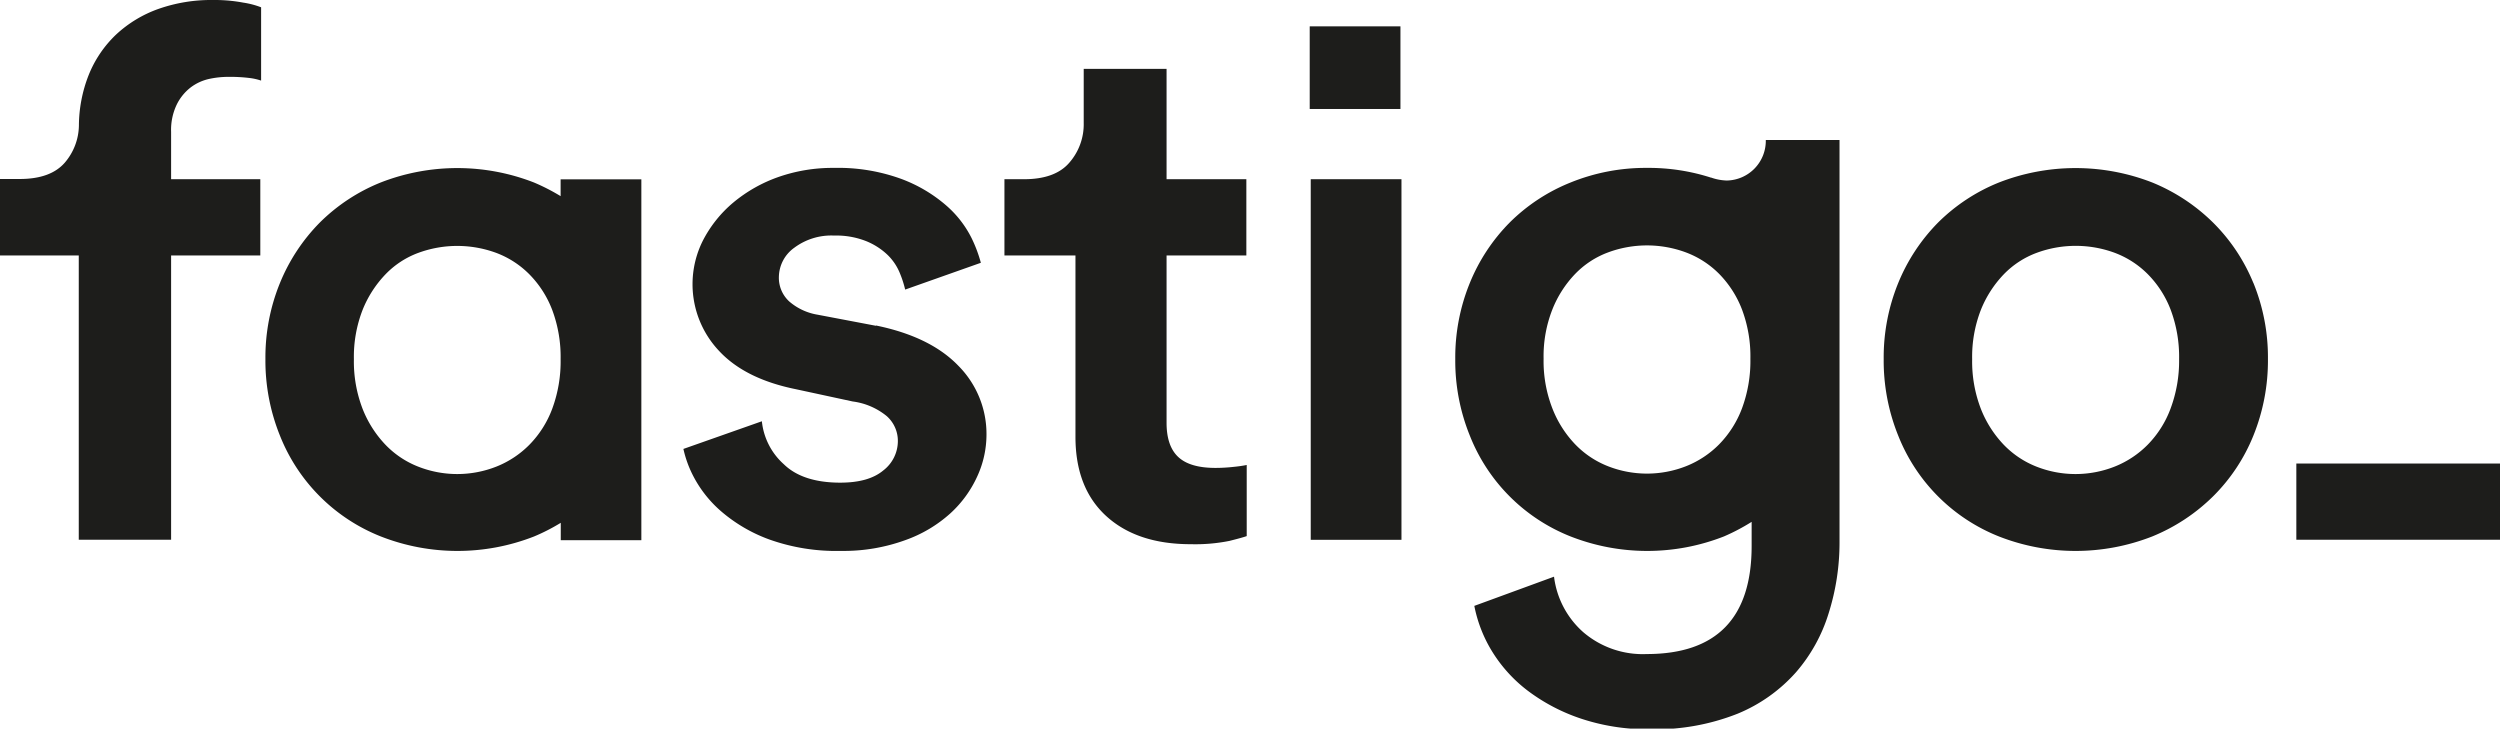 <svg xmlns="http://www.w3.org/2000/svg" viewBox="0 0 342.48 99.81"><defs><style>.cls-1{fill:#1d1d1b;}</style></defs><title>logo-svart</title><g id="Lager_2" data-name="Lager 2"><g id="Lager_1-2" data-name="Lager 1"><path class="cls-1" d="M120,44.63l-8-1.52a7.89,7.89,0,0,1-3.9-1.83,4.4,4.4,0,0,1-1.4-3.34,5,5,0,0,1,2.11-4,8.47,8.47,0,0,1,5.46-1.67,11.13,11.13,0,0,1,4.38.76,9.29,9.29,0,0,1,2.92,1.87,7.29,7.29,0,0,1,1.67,2.44,14.49,14.49,0,0,1,.76,2.33L134.37,36a19,19,0,0,0-1.27-3.38,14.48,14.48,0,0,0-3.52-4.51,20,20,0,0,0-6.11-3.6A25.28,25.28,0,0,0,114.23,23a22.5,22.5,0,0,0-7.63,1.26,20,20,0,0,0-6.1,3.45,16.83,16.83,0,0,0-4.27,5.37A13.3,13.3,0,0,0,98.44,48q3.57,3.9,10.6,5.32L116.82,55a9.23,9.23,0,0,1,4.65,2A4.53,4.53,0,0,1,123,60.45a5.08,5.08,0,0,1-2,4c-1.34,1.12-3.3,1.67-5.9,1.67-3.39,0-6-.84-7.73-2.53a9.14,9.14,0,0,1-3-5.88h0L93.62,61.5A15.19,15.19,0,0,0,95,65.27a16.29,16.29,0,0,0,3.9,4.87,21.27,21.27,0,0,0,6.59,3.8,27.33,27.33,0,0,0,9.73,1.53A24.75,24.75,0,0,0,124,74a18.35,18.35,0,0,0,6.22-3.7,15.56,15.56,0,0,0,3.67-5.07,13.69,13.69,0,0,0,1.25-5.63,13.24,13.24,0,0,0-3.84-9.48q-3.84-4-11.3-5.53"/><path class="cls-1" d="M238.64,55.94a14.15,14.15,0,0,1-3.12,4.92,13.2,13.2,0,0,1-4.53,3,14.62,14.62,0,0,1-10.73,0,12.64,12.64,0,0,1-4.48-3,14.91,14.91,0,0,1-3.12-4.92,17.87,17.87,0,0,1-1.2-6.8,17.48,17.48,0,0,1,1.2-6.74,15,15,0,0,1,3.12-4.87,12.13,12.13,0,0,1,4.48-2.94,15.32,15.32,0,0,1,10.73,0,12.65,12.65,0,0,1,4.53,2.94,14.21,14.21,0,0,1,3.12,4.87,18.29,18.29,0,0,1,1.15,6.74,18.7,18.7,0,0,1-1.15,6.8m-4.26-31.61A27.87,27.87,0,0,0,225.62,23a27.32,27.32,0,0,0-10.46,2,25,25,0,0,0-8.34,5.48,25.37,25.37,0,0,0-5.46,8.27,27,27,0,0,0-2,10.44,27.34,27.34,0,0,0,2,10.5,24.55,24.55,0,0,0,13.8,13.8,28.78,28.78,0,0,0,21,0,27.76,27.76,0,0,0,3.8-2l0,0v3.3q0,14.8-14.37,14.81a12.53,12.53,0,0,1-8.7-3,12.1,12.1,0,0,1-4-7.6l-10.92,4a18.8,18.8,0,0,0,2.23,5.9,19.8,19.8,0,0,0,5.1,5.73,25.5,25.5,0,0,0,7.39,3.85,28.66,28.66,0,0,0,9.22,1.42,30.67,30.67,0,0,0,12.13-2.13,21.75,21.75,0,0,0,8-5.68,22.33,22.33,0,0,0,4.48-8.11A32.16,32.16,0,0,0,252,74.35V19.18h-10.1a5.44,5.44,0,0,1-5.34,5.55,7,7,0,0,1-2.14-.4"/><path class="cls-1" d="M166.52,64.1c-2.31,0-4-.48-5.08-1.47s-1.63-2.55-1.63-4.71V35h10.93V24.55H159.81V9.43H148.46v7.41a8,8,0,0,1-2,5.48c-1.29,1.48-3.35,2.23-6.16,2.23h-2.7V35h9.73V59.85q0,7,4.22,10.85t11.57,3.85a23.77,23.77,0,0,0,5.3-.45q1.83-.46,2.37-.66V63.7a17.45,17.45,0,0,1-1.73.25,22.49,22.49,0,0,1-2.59.15"/><rect class="cls-1" x="179.56" y="24.55" width="12.43" height="49.4"/><path class="cls-1" d="M297.34,56a14,14,0,0,1-3.12,4.92,13.2,13.2,0,0,1-4.53,3,14.59,14.59,0,0,1-10.72,0,12.64,12.64,0,0,1-4.48-3A15.1,15.1,0,0,1,271.36,56a18.05,18.05,0,0,1-1.19-6.79,17.73,17.73,0,0,1,1.19-6.75,15.18,15.18,0,0,1,3.13-4.87A12.13,12.13,0,0,1,279,34.64a15.44,15.44,0,0,1,10.72,0,12.65,12.65,0,0,1,4.53,2.94,14.07,14.07,0,0,1,3.12,4.87,18.35,18.35,0,0,1,1.15,6.75A18.68,18.68,0,0,1,297.34,56m11.35-17.24a25,25,0,0,0-5.52-8.27A25.63,25.63,0,0,0,294.84,25a28.91,28.91,0,0,0-21,0,25.11,25.11,0,0,0-8.33,5.48,25.47,25.47,0,0,0-5.46,8.27,27,27,0,0,0-2,10.45,27.42,27.42,0,0,0,2,10.5,24.6,24.6,0,0,0,13.79,13.79,28.78,28.78,0,0,0,21,0A25.63,25.63,0,0,0,303.17,68a24.77,24.77,0,0,0,5.52-8.31,27.42,27.42,0,0,0,2-10.5,27,27,0,0,0-2-10.45"/><rect class="cls-1" x="179.42" y="3.61" width="12.43" height="11.32"/><path class="cls-1" d="M24.2,14.35A6.69,6.69,0,0,1,26.09,12a6.51,6.51,0,0,1,2.48-1.17,12.31,12.31,0,0,1,2.65-.3,22.26,22.26,0,0,1,2.92.15,8,8,0,0,1,1.63.36V1A11.54,11.54,0,0,0,33.33.36,21.27,21.27,0,0,0,29.17,0a21.74,21.74,0,0,0-7.46,1.22,16.7,16.7,0,0,0-5.79,3.5,15.67,15.67,0,0,0-3.78,5.58,19.15,19.15,0,0,0-1.33,6.88s0,0,0,0a8,8,0,0,1-1.94,5.11q-1.94,2.22-6.12,2.23H0V35H10.79V73.94H23.44V35H35.66V24.55H23.44V18.06A8,8,0,0,1,24.2,14.35Z"/><rect class="cls-1" x="314.58" y="63.5" width="27.9" height="10.44"/><path class="cls-1" d="M76.8,24.57v2.3A27.84,27.84,0,0,0,73.15,25a28.91,28.91,0,0,0-21,0,25.11,25.11,0,0,0-8.33,5.48,25.47,25.47,0,0,0-5.46,8.27,27,27,0,0,0-2,10.45,27.42,27.42,0,0,0,2,10.5A24.6,24.6,0,0,0,52.17,73.49a28.78,28.78,0,0,0,21,0,26.66,26.66,0,0,0,3.65-1.87V74H87.86V24.57ZM75.65,56a14,14,0,0,1-3.12,4.92,13.2,13.2,0,0,1-4.53,3,14.59,14.59,0,0,1-10.72,0,12.55,12.55,0,0,1-4.48-3A15.1,15.1,0,0,1,49.67,56a18.05,18.05,0,0,1-1.19-6.79,17.73,17.73,0,0,1,1.19-6.75,15.18,15.18,0,0,1,3.13-4.87,12,12,0,0,1,4.48-2.94,15.44,15.44,0,0,1,10.72,0,12.65,12.65,0,0,1,4.53,2.94,14.07,14.07,0,0,1,3.12,4.87A18.35,18.35,0,0,1,76.8,49.2,18.68,18.68,0,0,1,75.65,56Z"/></g></g></svg>